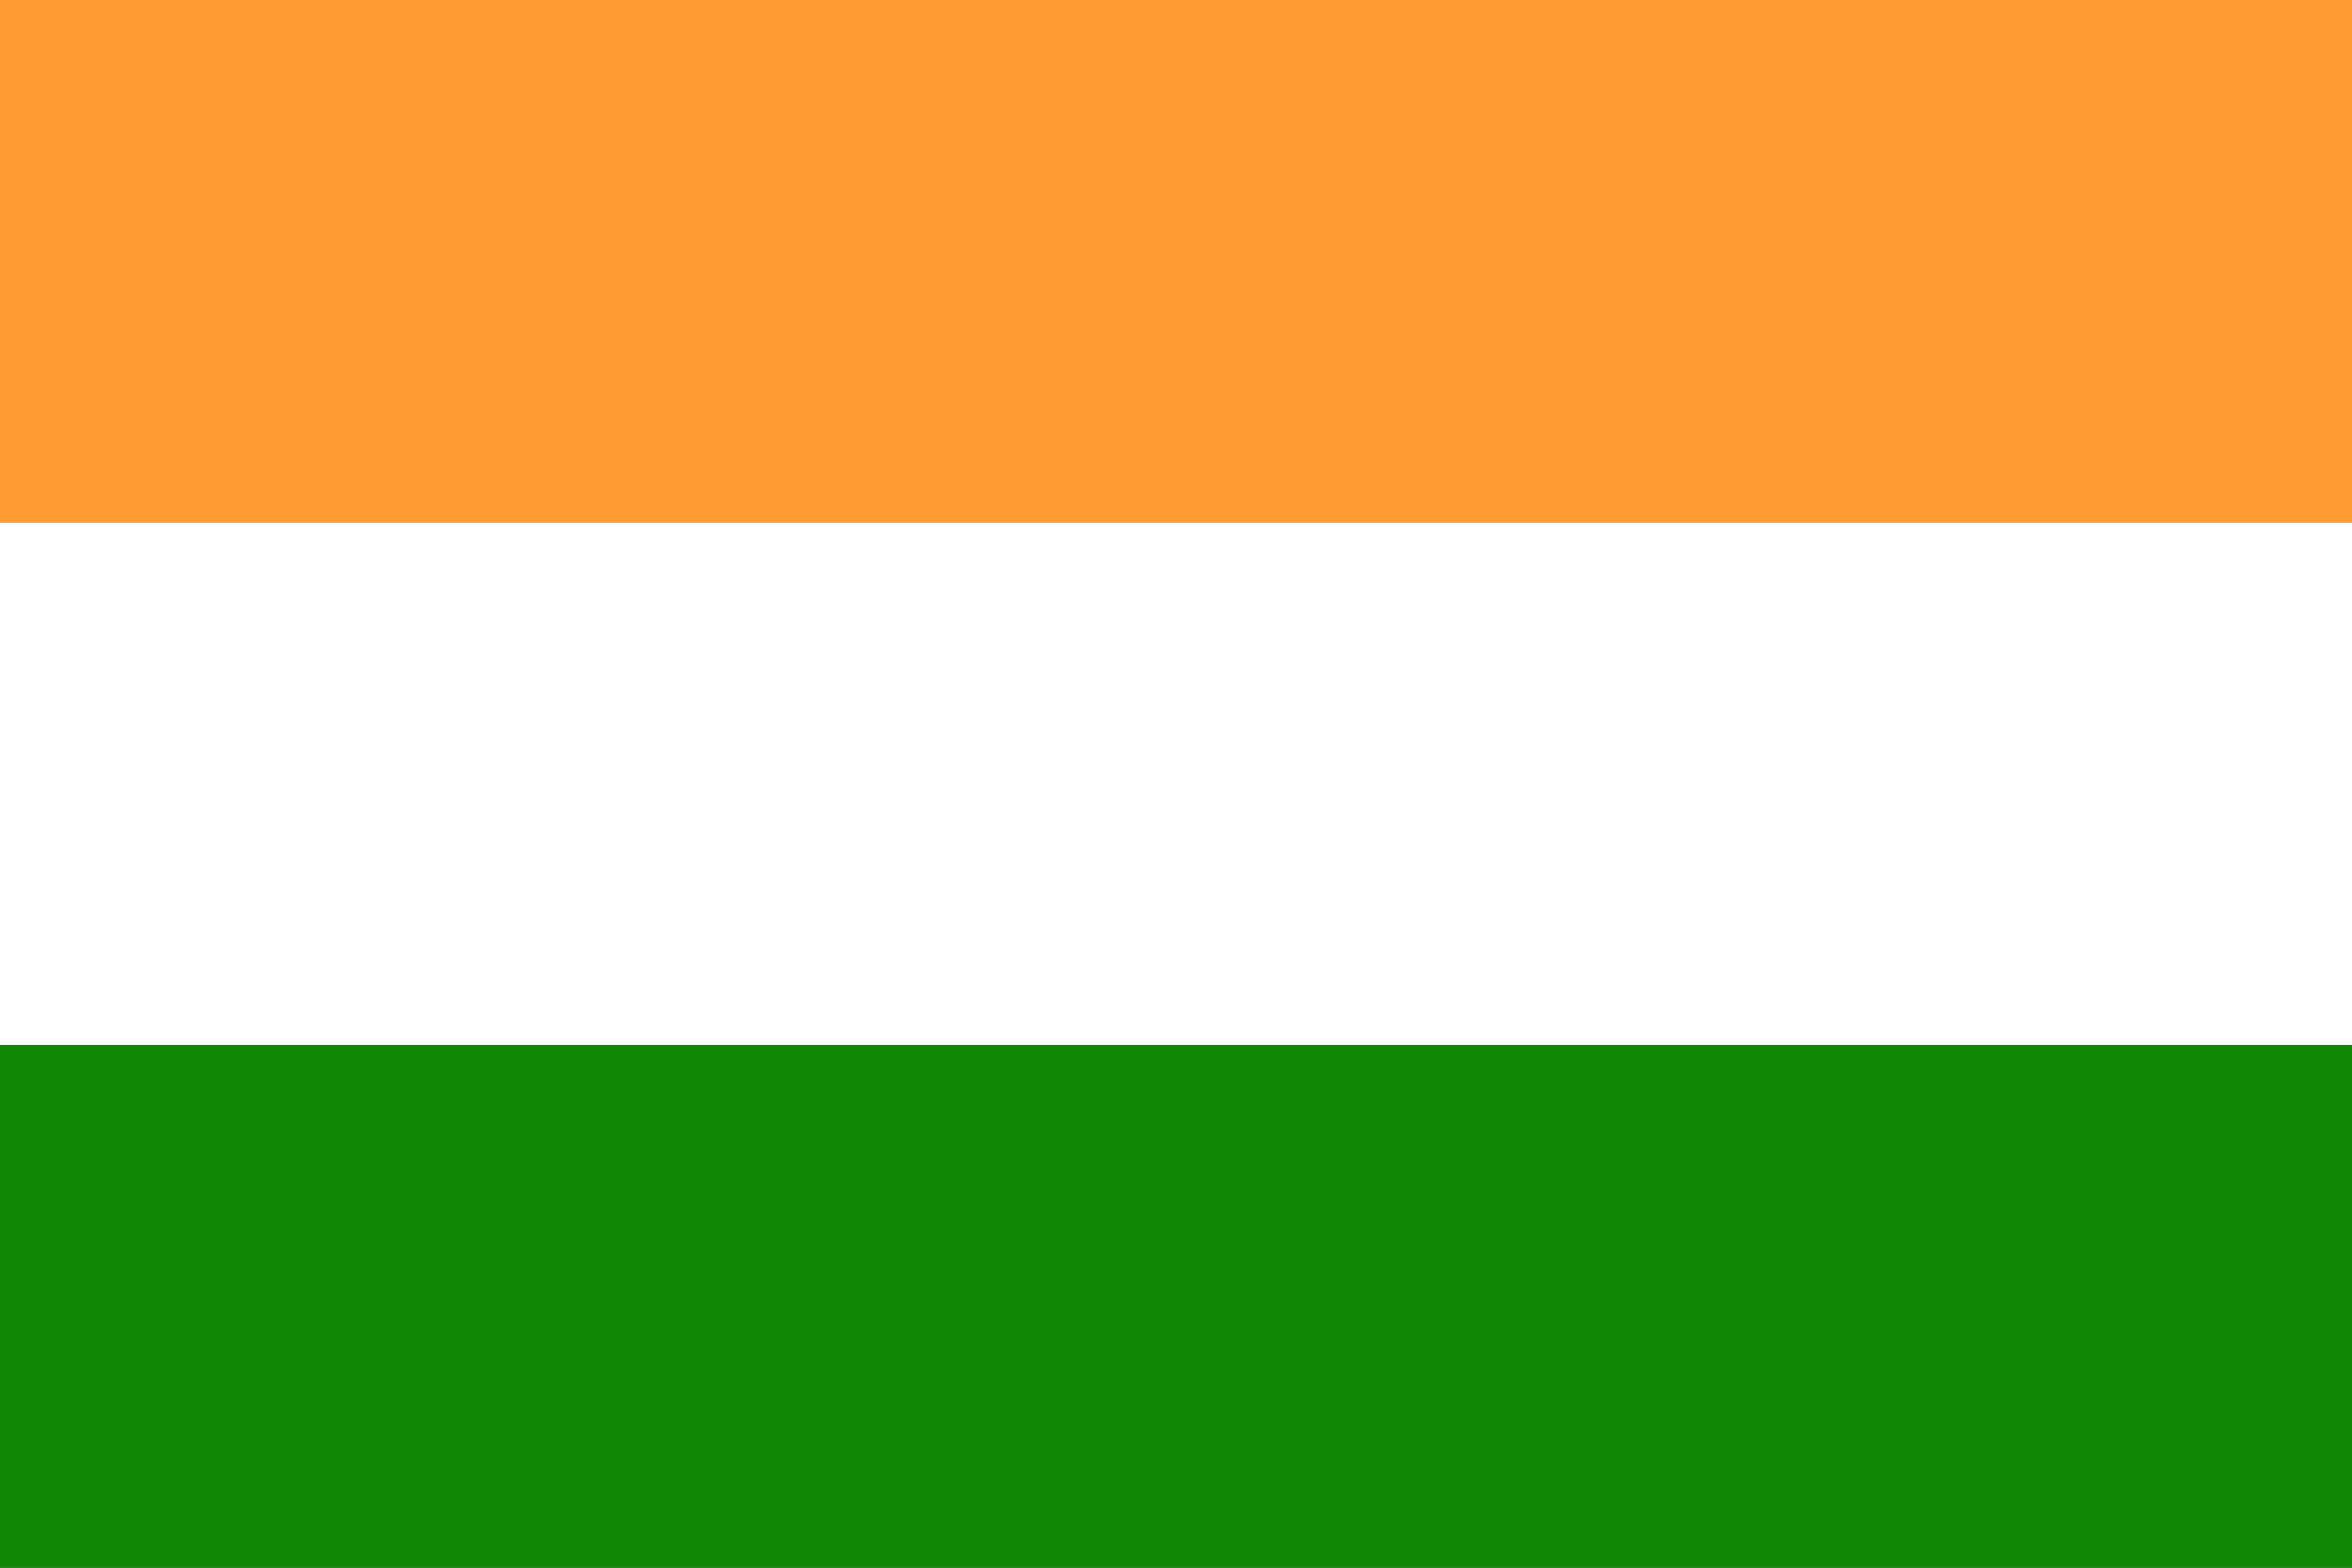 <svg id="Group_2384" data-name="Group 2384" xmlns="http://www.w3.org/2000/svg" width="21" height="14" viewBox="0 0 21 14">
  <rect x="0" y="0" width="21" height="14" fill="#333333" stroke="none"/>
  <rect id="Rectangle_1275" data-name="Rectangle 1275" width="21" height="4.666" transform="translate(0 0)" fill="#f93"/>
  <rect id="Rectangle_1276" data-name="Rectangle 1276" width="21" height="4.667" transform="translate(0 4.666)" fill="#fff"/>
  <rect id="Rectangle_1277" data-name="Rectangle 1277" width="21" height="4.667" transform="translate(0 9.333)" fill="#128807"/>
</svg>
